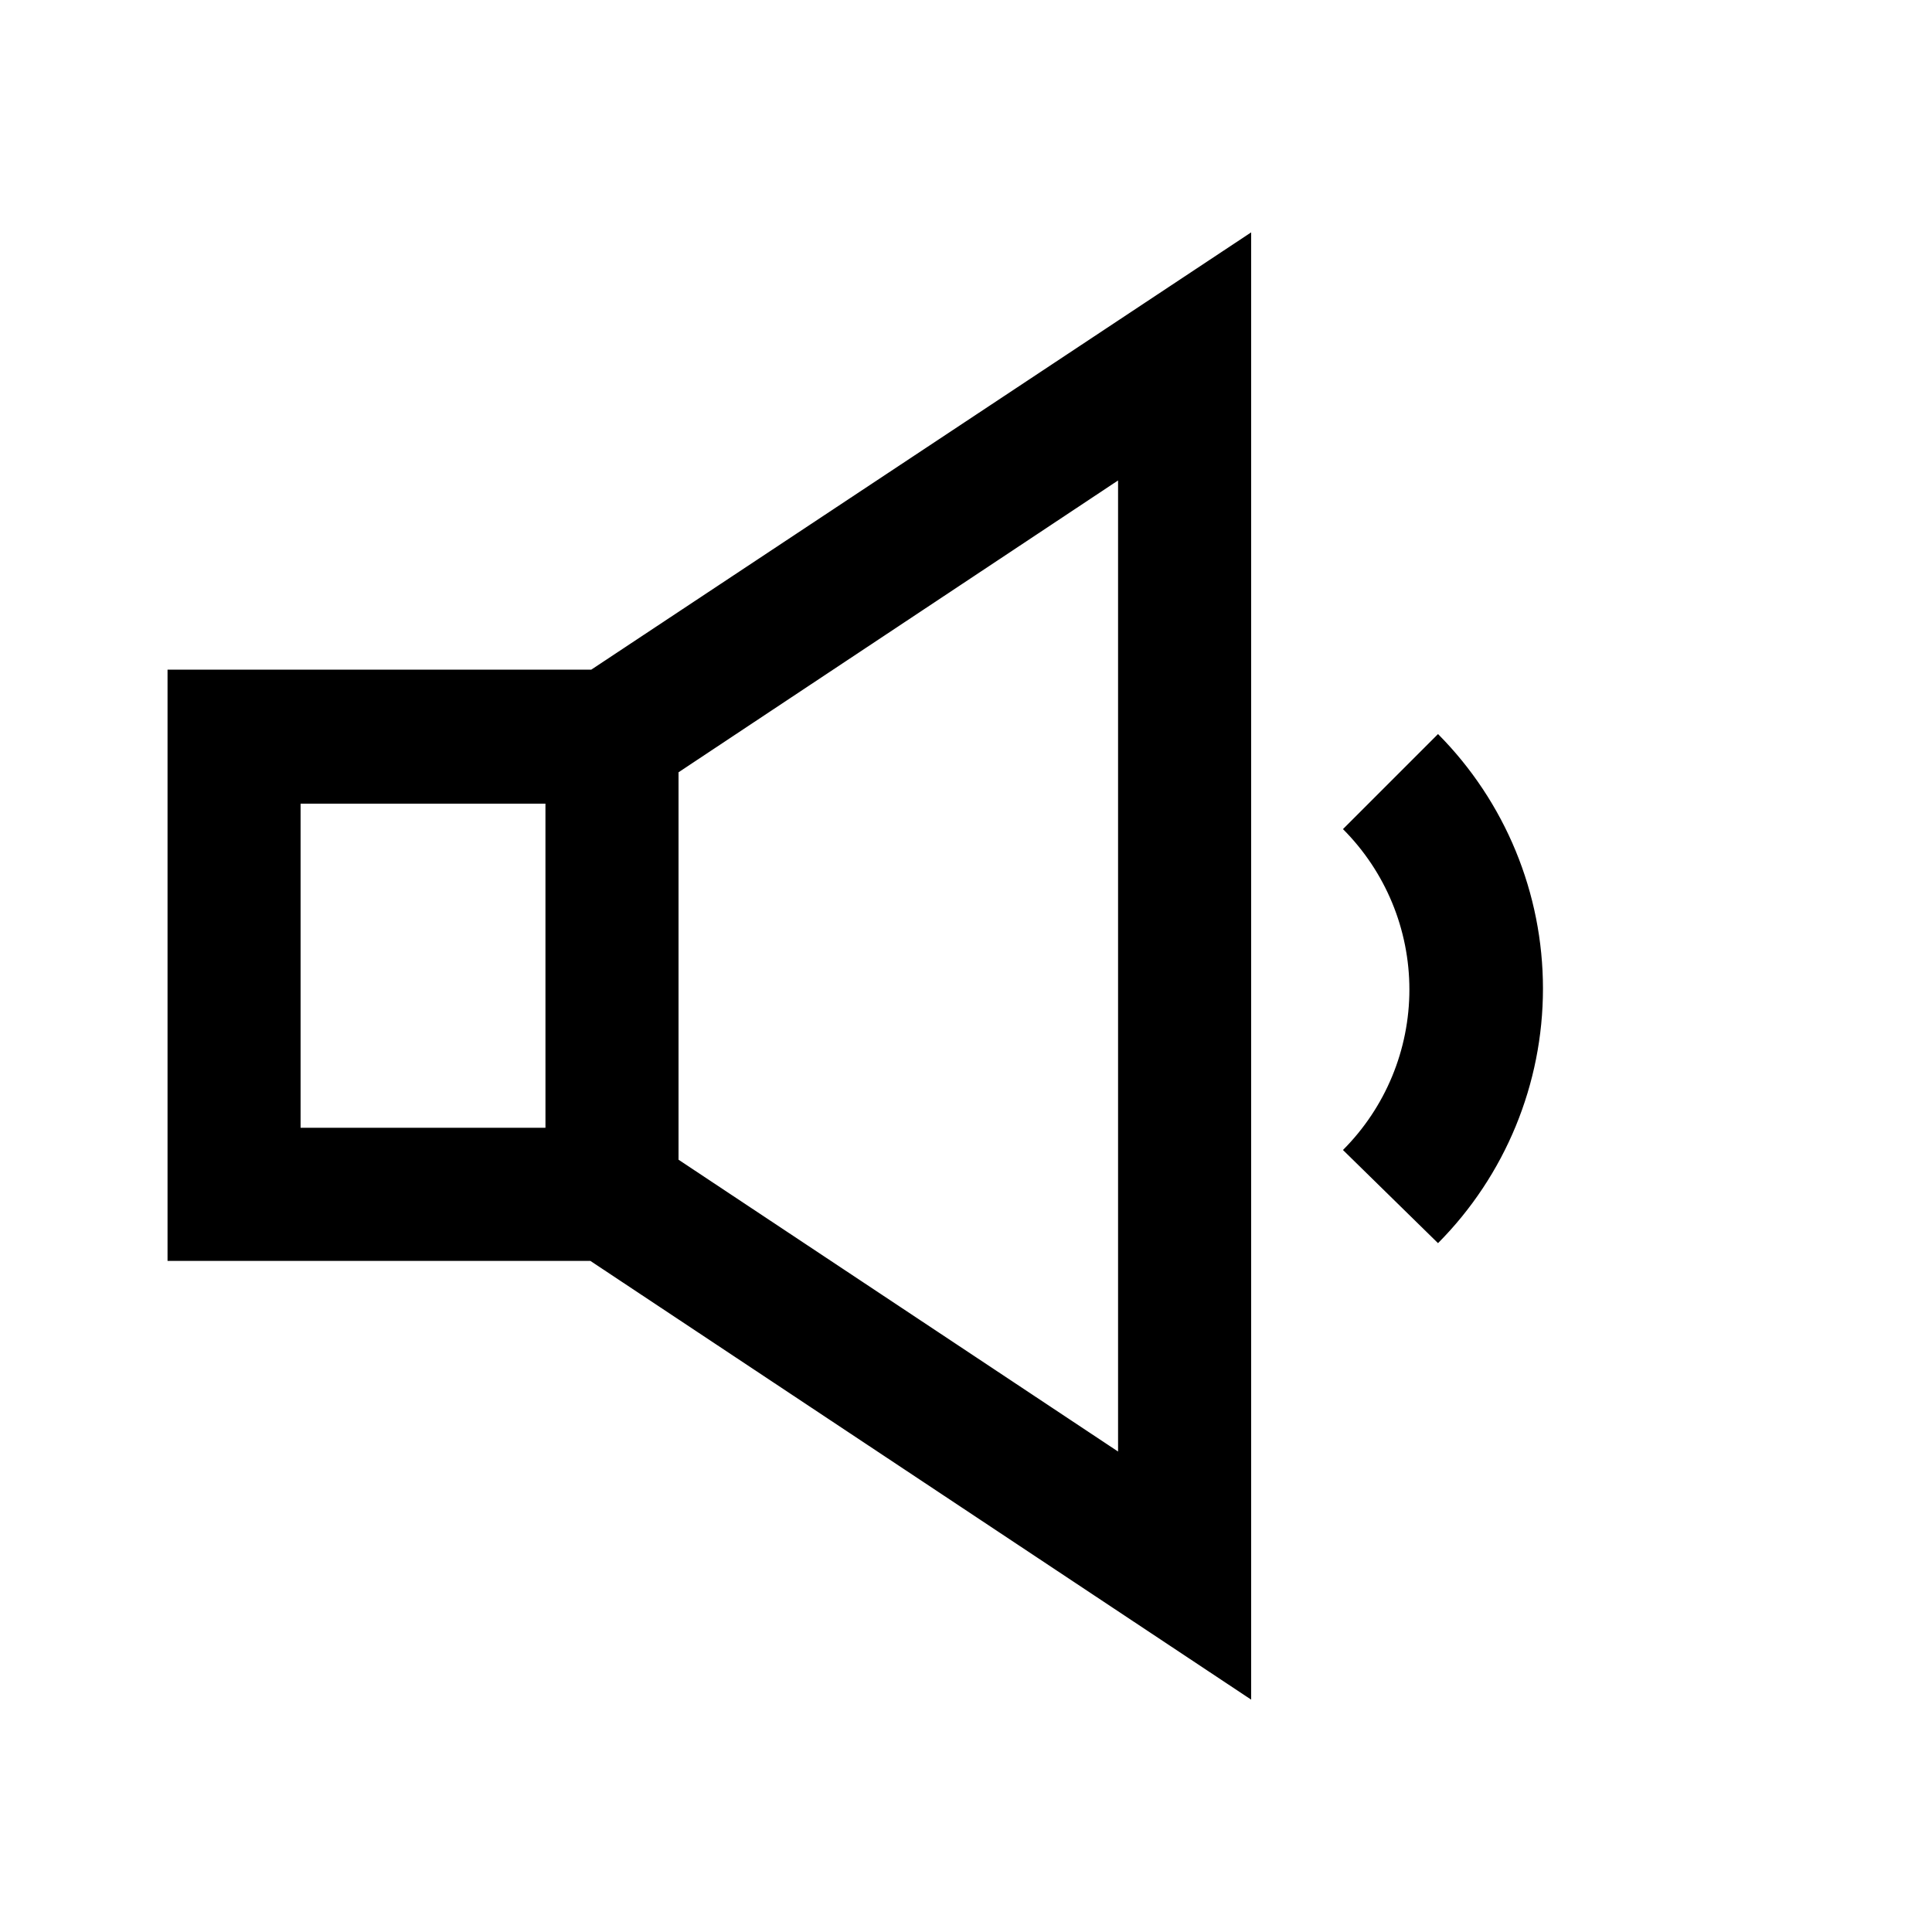 <?xml version="1.0" encoding="UTF-8"?>
<!-- Uploaded to: SVG Repo, www.svgrepo.com, Generator: SVG Repo Mixer Tools -->
<svg fill="#000000" width="800px" height="800px" version="1.1" viewBox="144 144 512 512" xmlns="http://www.w3.org/2000/svg">
 <g>
  <path d="m475.57 594.42v-388.84l-174.87 115.88h-112.3v156.69h112.05zm-151.75-245.76 116.48-77.336v257.35l-116.48-77.336zm-35.266 94.211h-64.895v-85.898h64.891z"/>
  <path d="m525.09 473.45c17.812-17.934 27.812-42.184 27.812-67.461 0-25.273-10-49.527-27.812-67.457l-25.191 25.191v-0.004c11.273 11.281 17.605 26.574 17.605 42.523 0 15.945-6.332 31.242-17.605 42.52z"/>
 </g>
</svg>